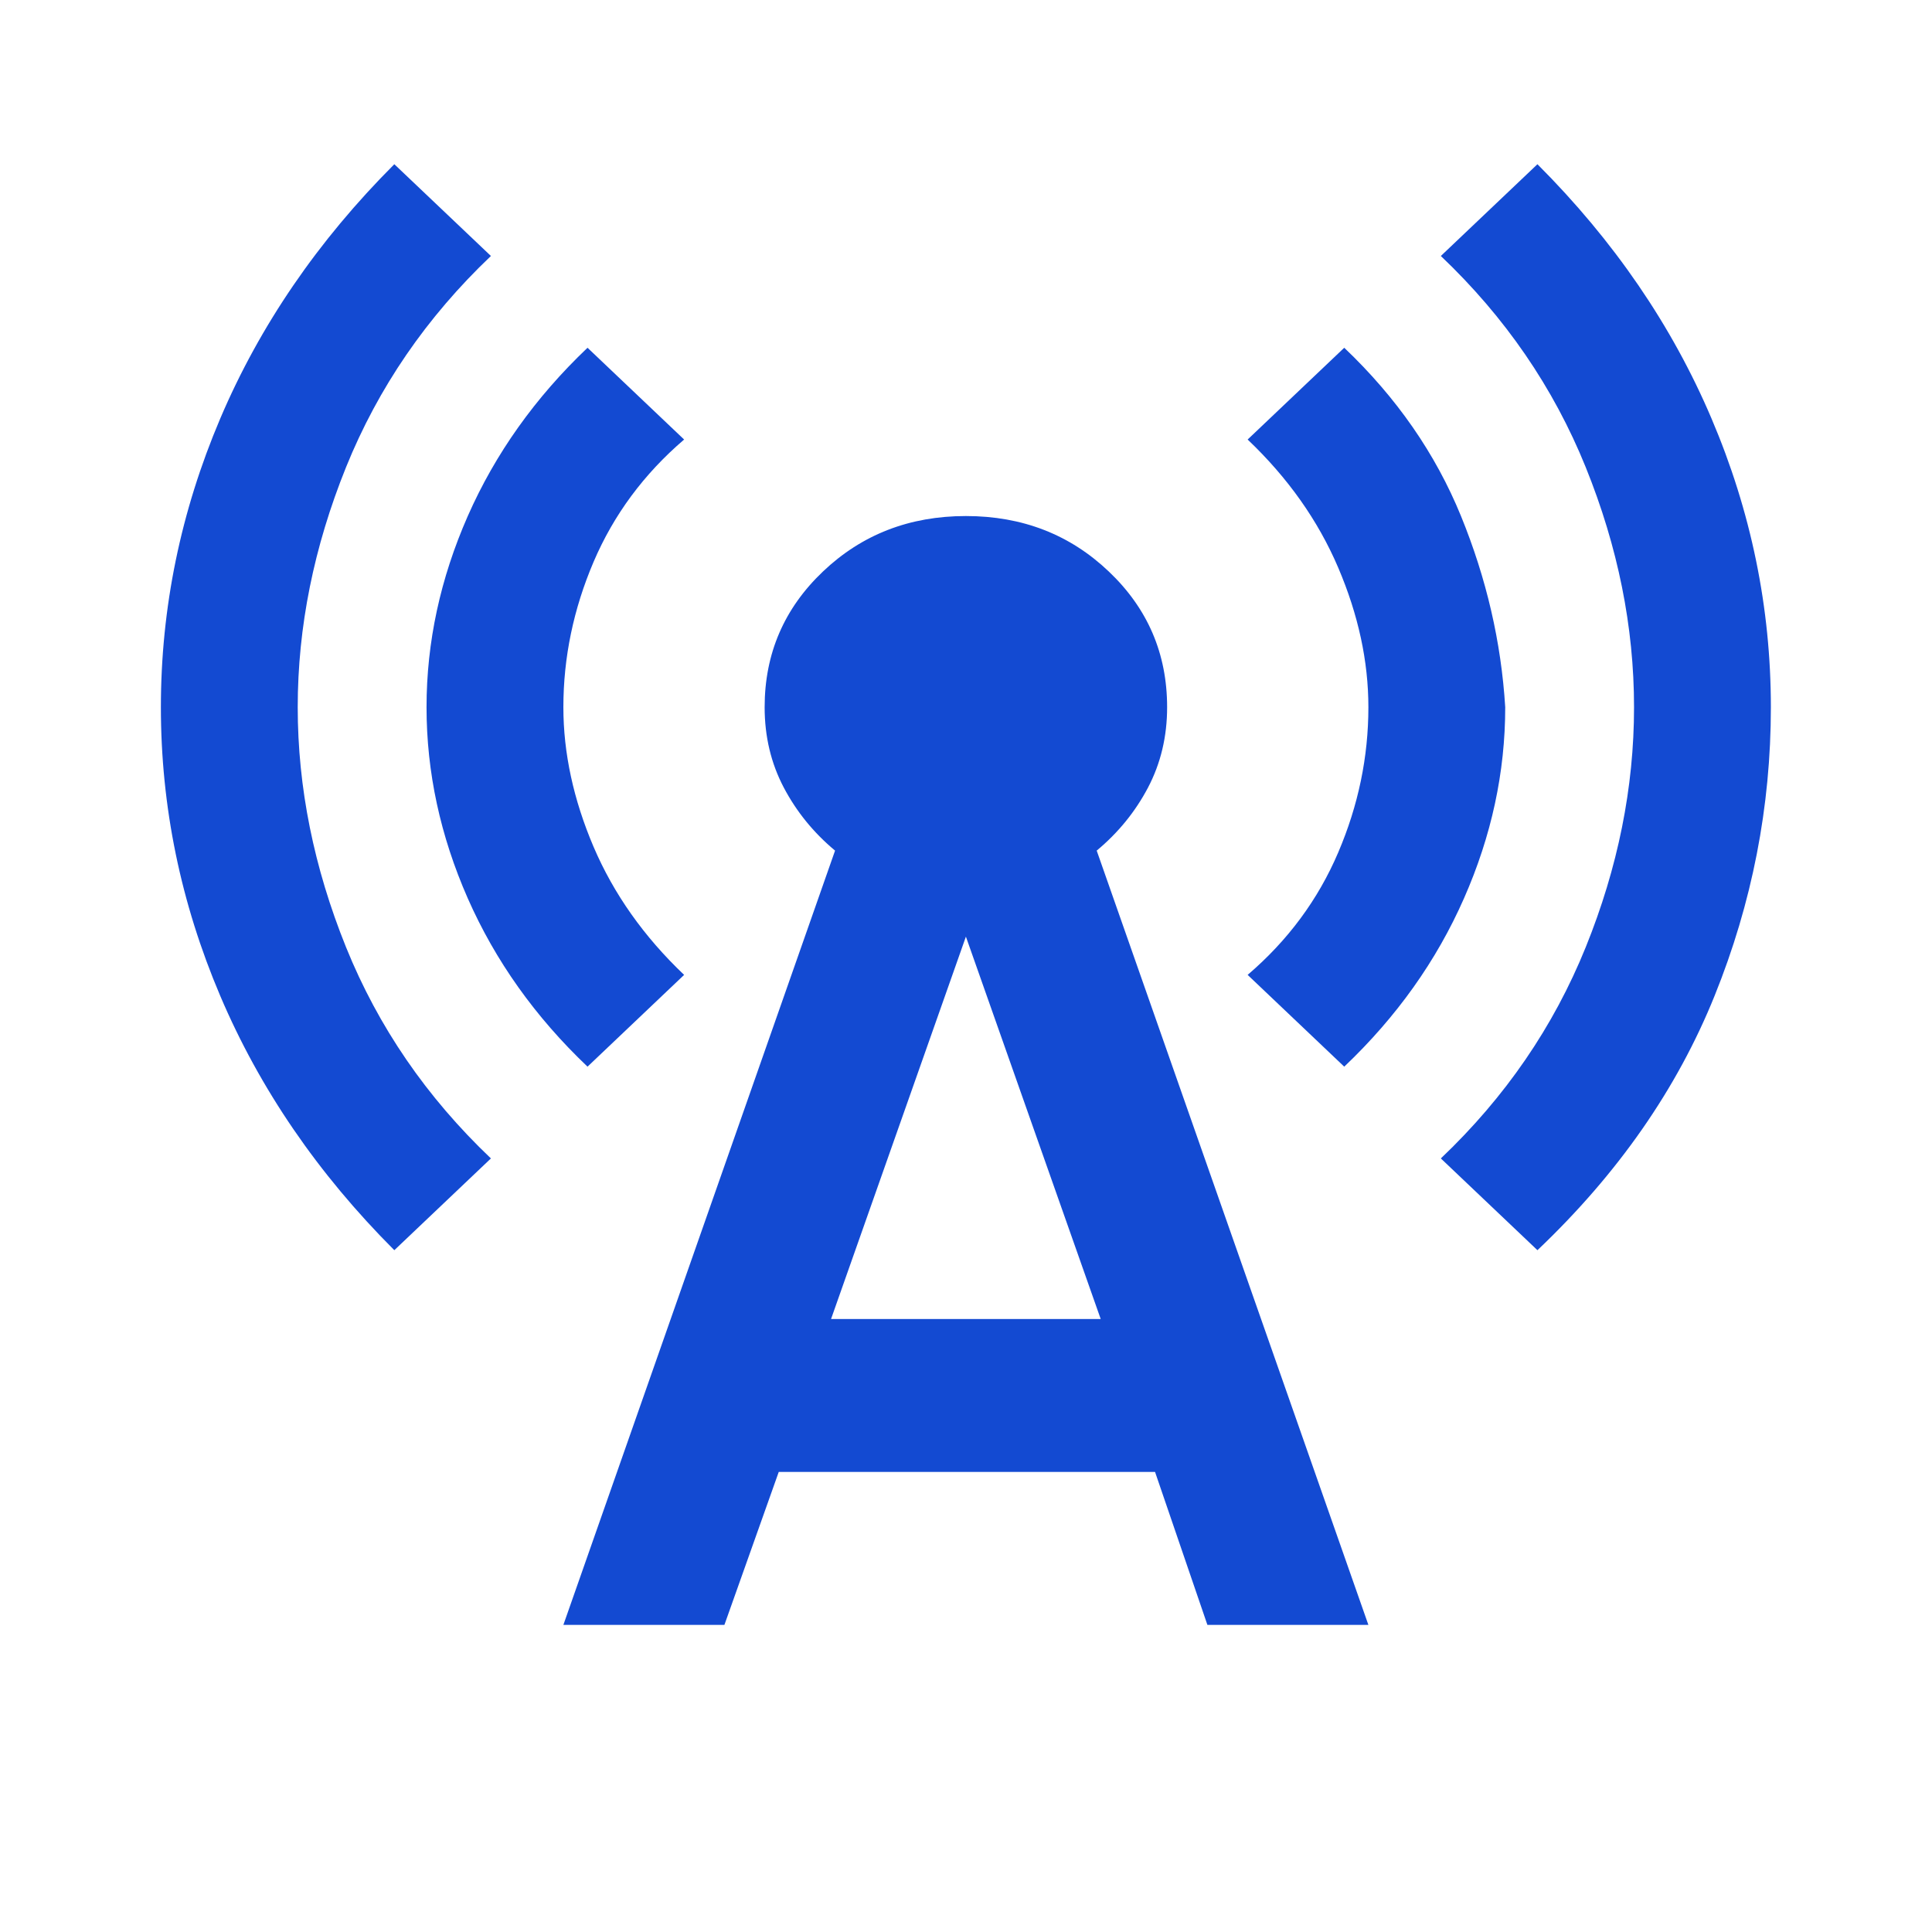 <svg width="40" height="40" viewBox="0 0 40 40" fill="none" xmlns="http://www.w3.org/2000/svg">
<mask id="mask0_460_497" style="mask-type:alpha" maskUnits="userSpaceOnUse" x="0" y="0" width="40" height="40">
<rect width="40" height="40" fill="#D9D9D9"/>
</mask>
<g mask="url(#mask0_460_497)">
<path d="M8.164 25.884C6.581 24.3 5.38 22.546 4.56 20.619C3.741 18.693 3.331 16.7 3.331 14.642C3.331 12.584 3.741 10.591 4.56 8.665C5.38 6.739 6.581 4.984 8.164 3.4L10.164 5.3C8.831 6.567 7.831 8.025 7.164 9.674C6.498 11.324 6.164 12.98 6.164 14.642C6.164 16.305 6.498 17.96 7.164 19.61C7.831 21.259 8.831 22.717 10.164 23.984L8.164 25.884ZM12.164 22.084C11.081 21.055 10.255 19.893 9.685 18.6C9.116 17.307 8.831 15.988 8.831 14.642C8.831 13.296 9.116 11.977 9.685 10.684C10.255 9.391 11.081 8.23 12.164 7.2L14.164 9.1C13.331 9.813 12.706 10.657 12.289 11.634C11.873 12.61 11.664 13.613 11.664 14.642C11.664 15.592 11.873 16.555 12.289 17.532C12.706 18.508 13.331 19.392 14.164 20.184L12.164 22.084ZM11.664 33.642L17.289 17.611C16.845 17.241 16.491 16.806 16.227 16.305C15.963 15.803 15.831 15.249 15.831 14.642C15.831 13.534 16.234 12.597 17.039 11.832C17.845 11.066 18.831 10.684 19.998 10.684C21.164 10.684 22.151 11.066 22.956 11.832C23.762 12.597 24.164 13.534 24.164 14.642C24.164 15.249 24.032 15.803 23.769 16.305C23.505 16.806 23.151 17.241 22.706 17.611L28.331 33.642H24.998L23.914 30.475H16.123L14.998 33.642H11.664ZM17.206 27.309H22.789L19.998 19.392L17.206 27.309ZM27.831 22.084L25.831 20.184C26.664 19.471 27.289 18.627 27.706 17.65C28.123 16.674 28.331 15.671 28.331 14.642C28.331 13.692 28.123 12.729 27.706 11.752C27.289 10.776 26.664 9.892 25.831 9.1L27.831 7.2C28.914 8.23 29.72 9.391 30.248 10.684C30.776 11.977 31.081 13.296 31.164 14.642C31.164 15.988 30.88 17.307 30.31 18.6C29.741 19.893 28.914 21.055 27.831 22.084ZM31.831 25.884L29.831 23.984C31.164 22.717 32.164 21.259 32.831 19.61C33.498 17.96 33.831 16.305 33.831 14.642C33.831 12.98 33.498 11.324 32.831 9.674C32.164 8.025 31.164 6.567 29.831 5.3L31.831 3.4C33.414 4.984 34.616 6.739 35.435 8.665C36.255 10.591 36.664 12.584 36.664 14.642C36.664 16.7 36.276 18.693 35.498 20.619C34.72 22.546 33.498 24.3 31.831 25.884Z" fill="#134AD2"/>
</g>
</svg>
